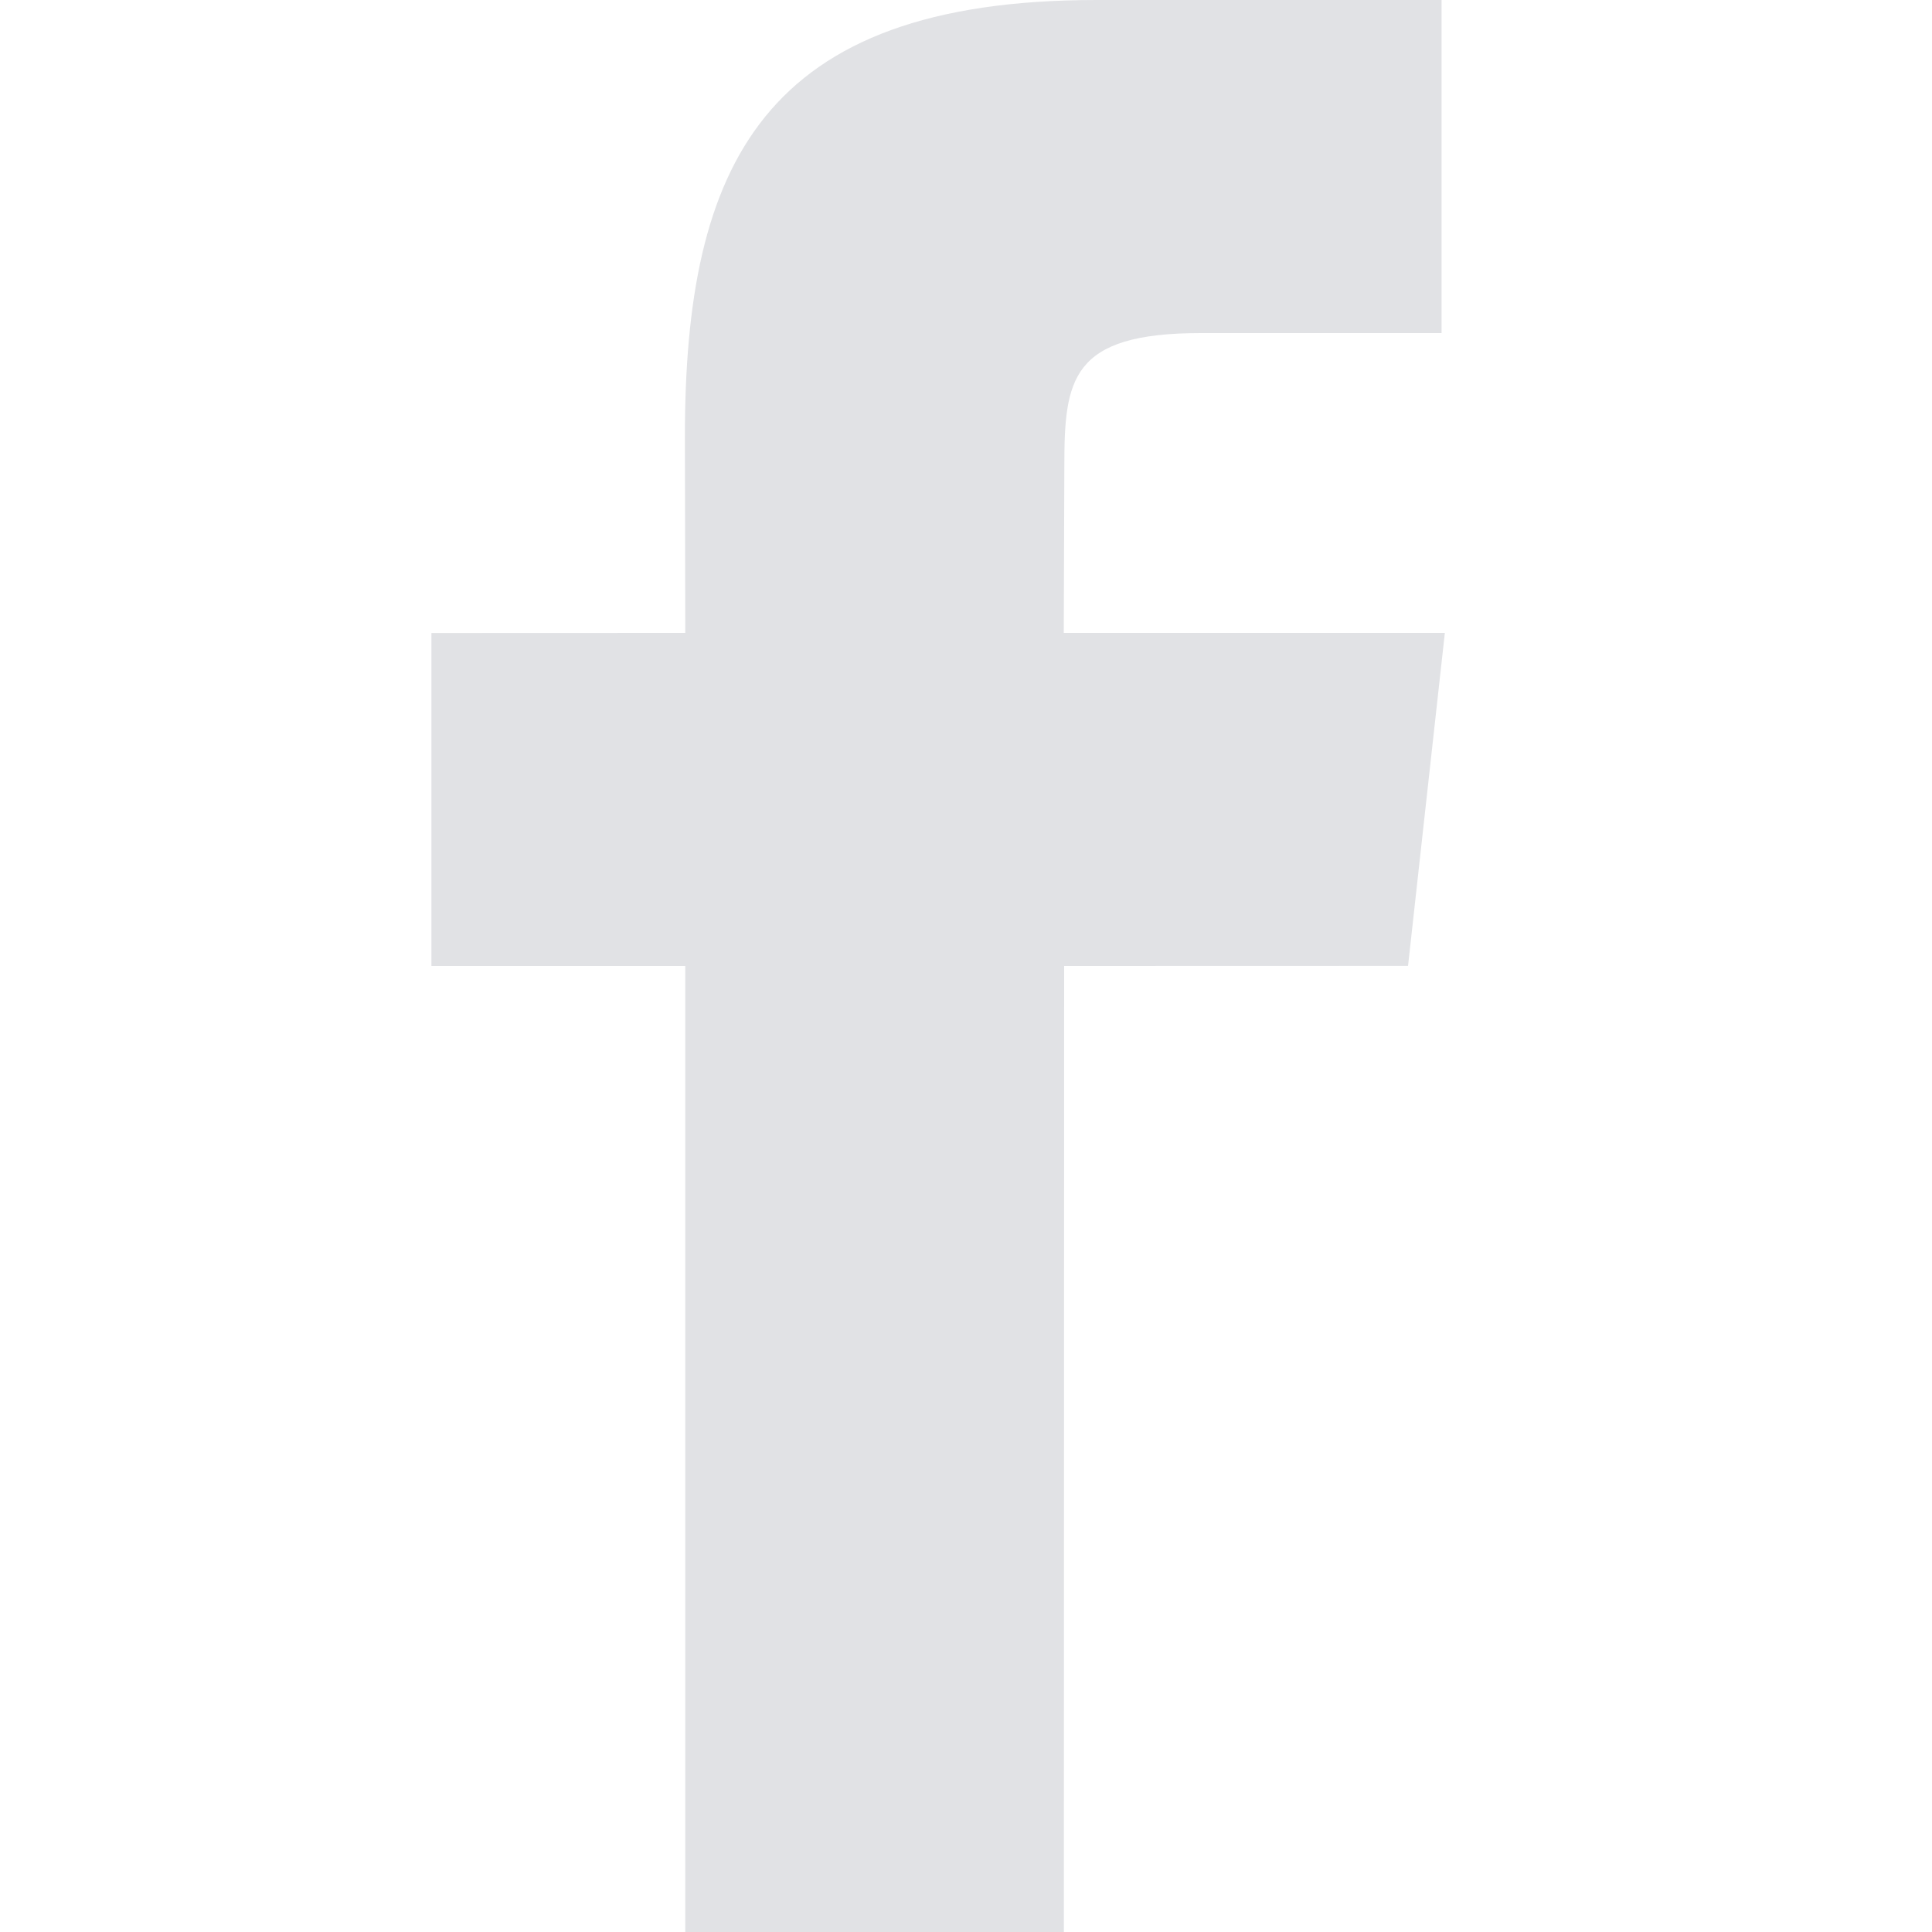 <svg width="20" height="20" viewBox="0 0 20 20" fill="none" xmlns="http://www.w3.org/2000/svg">
<g clip-path="url(#clip0_3310_11492)">
<path d="M7.094 20H11.013L11.016 10L14.576 9.999L14.957 6.552H11.012L11.018 4.828C11.018 3.928 11.083 3.448 12.43 3.448H14.923V0H11.35C7.889 0 7.09 1.711 7.09 4.522L7.094 6.552L4.466 6.553V10H7.094V20Z" fill="#E1E2E5"/>
</g>
<defs>
<clipPath id="clip0_3310_11492">
<rect width="20" height="20" fill="white"/>
</clipPath>
</defs>
</svg>
